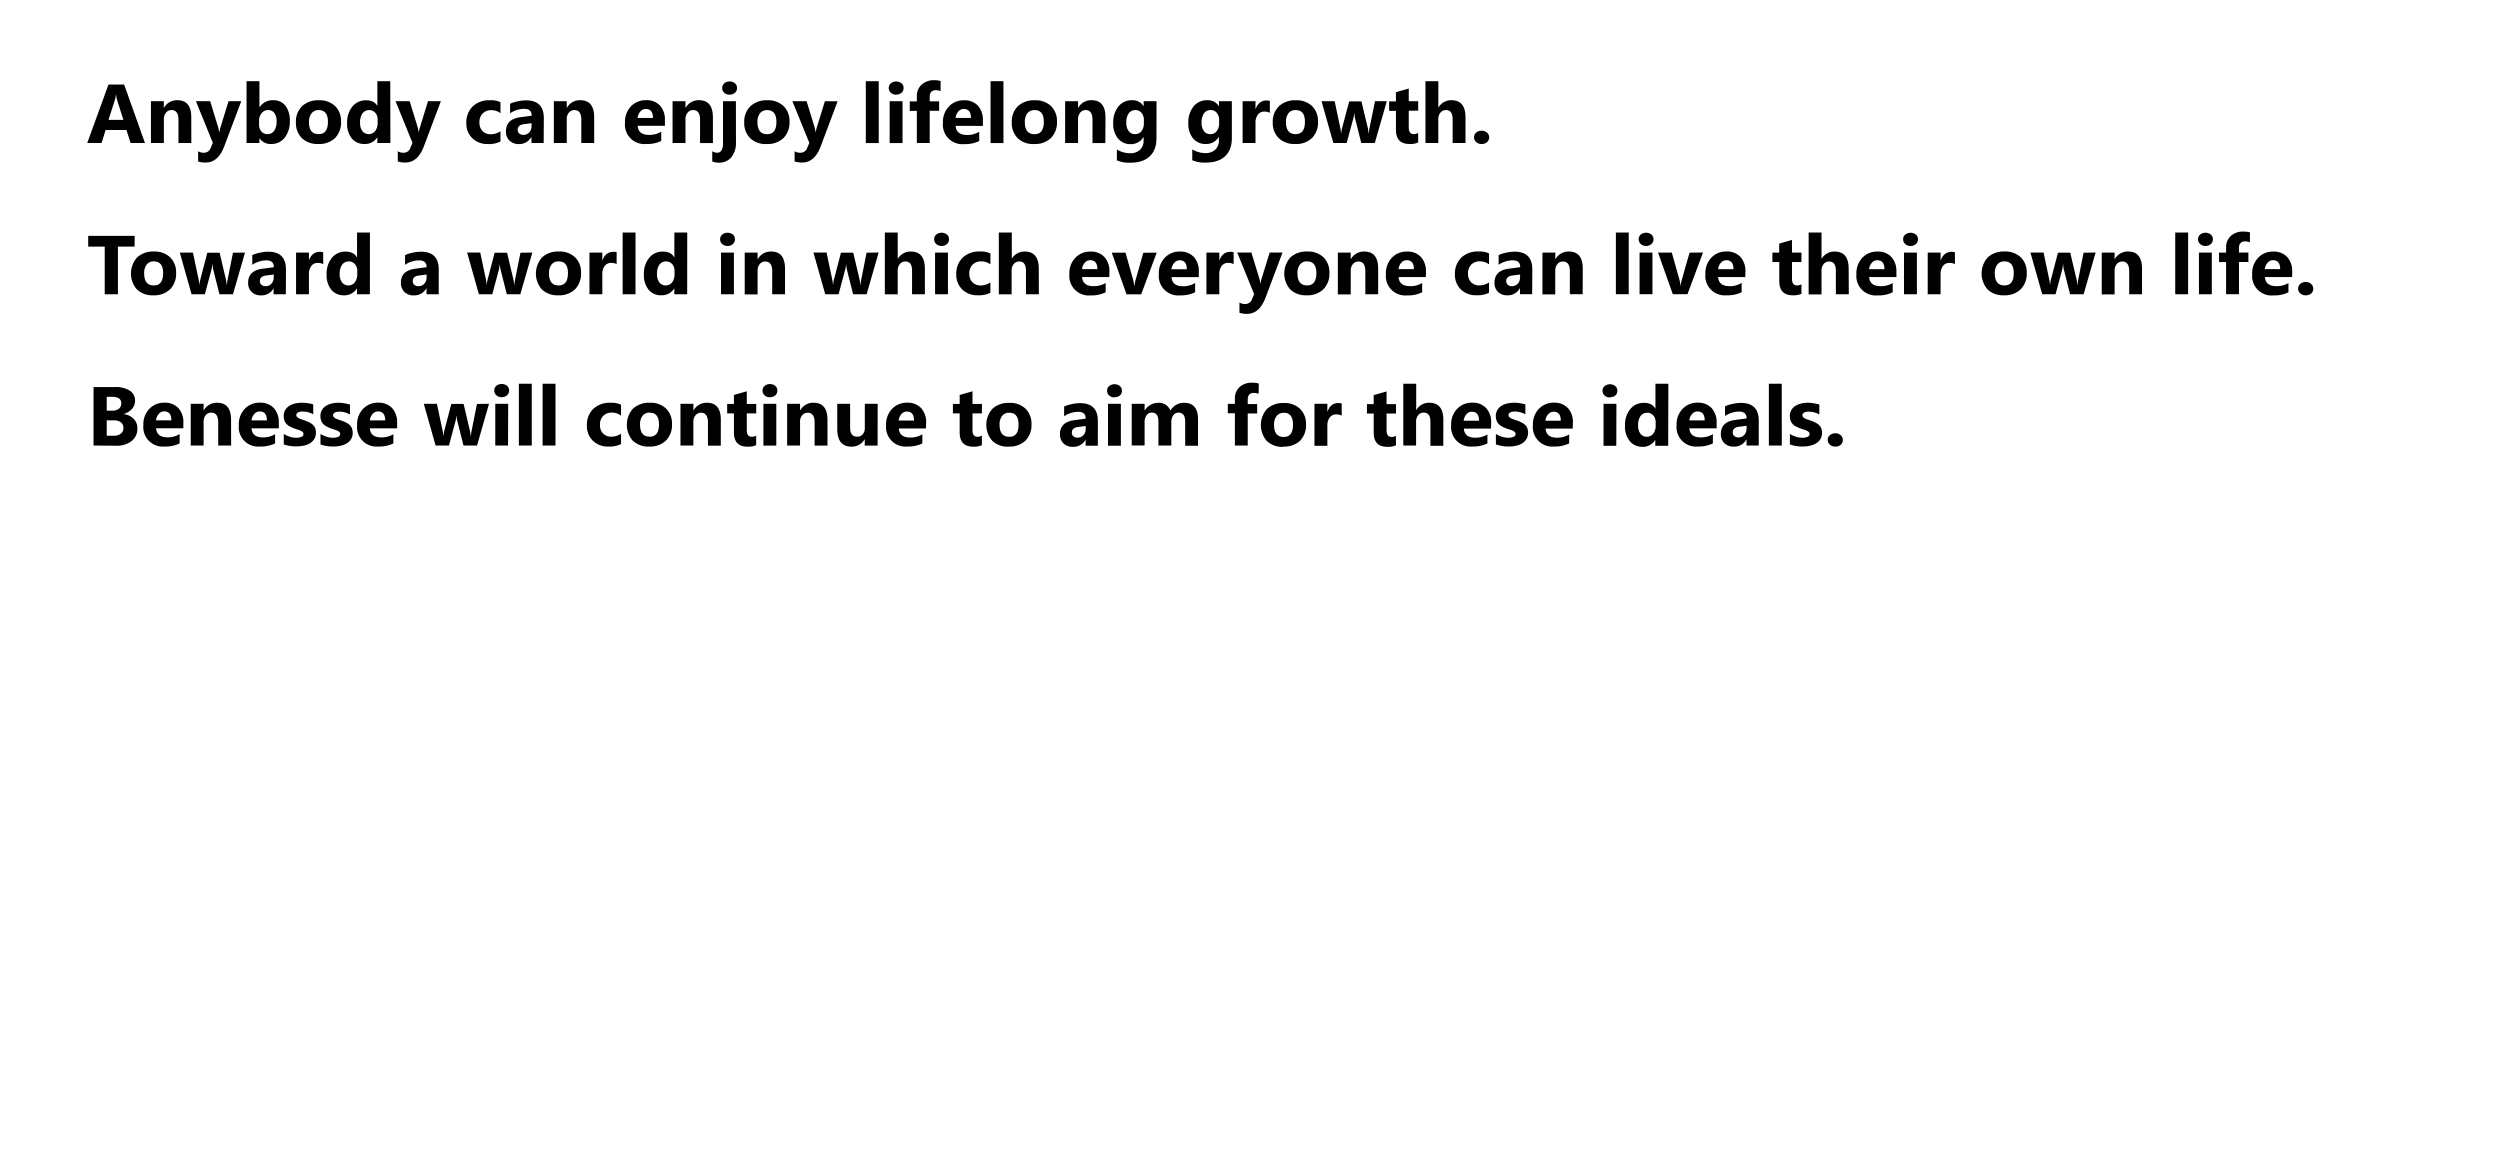 <svg xmlns="http://www.w3.org/2000/svg" width="1060" height="488" viewBox="0 0 1060 488"><defs><style>.a{fill:none;}</style></defs><rect class="a" width="1060" height="488"/><path d="M207.35,171.2l-5.09,17.7h-5.74l-2.61-10.37a9.88,9.88,0,0,1-.3-2.26h-.1a13.22,13.22,0,0,1-.35,2.19l-2.8,10.44h-5.67l-5-17.7h5.56l2.44,11.55a16.42,16.42,0,0,1,.26,2h.1a11,11,0,0,1,.31-2l3-11.48h5.2l2.73,11.55a17.93,17.93,0,0,1,.24,2h.12a19.81,19.81,0,0,1,.28-2l2.3-11.55Zm5.36-2.8a3.17,3.17,0,0,1-2.26-.82,2.64,2.64,0,0,1-.88-2,2.55,2.55,0,0,1,.88-2,3.69,3.69,0,0,1,4.54,0,2.58,2.58,0,0,1,.87,2,2.64,2.64,0,0,1-.87,2A3.25,3.25,0,0,1,212.71,168.4Zm2.7,20.5H210V171.2h5.46Zm10.06,0H220V162.7h5.46Zm10.06,0h-5.46V162.7h5.46Zm27.78-.63a10.83,10.83,0,0,1-5.34,1.07,9,9,0,0,1-6.6-2.48,8.53,8.53,0,0,1-2.53-6.37,9.44,9.44,0,0,1,2.71-7.12,10,10,0,0,1,7.23-2.6,9.3,9.3,0,0,1,4.53.83v4.63a6.23,6.23,0,0,0-3.82-1.28,5,5,0,0,0-3.72,1.38,5.1,5.1,0,0,0-1.38,3.79,5,5,0,0,0,1.32,3.69,4.79,4.79,0,0,0,3.61,1.34,7.14,7.14,0,0,0,4-1.28Zm12,1.07a9.54,9.54,0,0,1-7-2.48,10.28,10.28,0,0,1,.09-13.61,10,10,0,0,1,7.11-2.48,9.4,9.4,0,0,1,6.91,2.48,8.78,8.78,0,0,1,2.51,6.56,9.38,9.38,0,0,1-2.58,7A9.67,9.67,0,0,1,275.33,189.34Zm.14-14.39a3.63,3.63,0,0,0-3,1.34,5.81,5.81,0,0,0-1.07,3.76q0,5.1,4.11,5.1c2.62,0,3.92-1.74,3.92-5.23Q279.42,175,275.47,175Zm30.16,14h-5.44v-9.83c0-2.74-1-4.12-2.94-4.12a2.94,2.94,0,0,0-2.34,1.09,4.16,4.16,0,0,0-.91,2.77V188.9h-5.46V171.2H294V174h.07a6.26,6.26,0,0,1,5.68-3.23q5.88,0,5.88,7.3Zm15-.2a8.12,8.12,0,0,1-3.64.64q-5.77,0-5.78-6v-8.11h-2.87v-4h2.87v-3.82l5.45-1.55v5.37h4v4h-4v7.16q0,2.76,2.19,2.76a3.62,3.62,0,0,0,1.78-.5Zm5.85-20.3a3.2,3.2,0,0,1-2.27-.82,2.67,2.67,0,0,1-.88-2,2.58,2.58,0,0,1,.88-2,3.31,3.31,0,0,1,2.27-.78,3.28,3.28,0,0,1,2.27.78,2.58,2.58,0,0,1,.87,2,2.64,2.64,0,0,1-.87,2A3.24,3.24,0,0,1,326.5,168.4Zm2.69,20.5h-5.46V171.2h5.46Zm21.7,0h-5.45v-9.83c0-2.74-1-4.12-2.93-4.12a2.94,2.94,0,0,0-2.34,1.09,4.16,4.16,0,0,0-.91,2.77V188.9h-5.47V171.2h5.47V174h.06a6.28,6.28,0,0,1,5.69-3.23q5.88,0,5.88,7.3Zm21.25,0h-5.45v-2.69h-.08a6.2,6.2,0,0,1-5.41,3.13q-6.17,0-6.16-7.45V171.2h5.45v10.2q0,3.75,3,3.75a2.93,2.93,0,0,0,2.35-1,4.11,4.11,0,0,0,.88-2.79V171.2h5.45Zm20.5-7.29H381.09q.29,3.85,4.86,3.85a9.47,9.47,0,0,0,5.13-1.38V188a13.4,13.4,0,0,1-6.37,1.32,8.25,8.25,0,0,1-9-9,9.47,9.47,0,0,1,2.56-7,8.52,8.52,0,0,1,6.29-2.58,7.75,7.75,0,0,1,6,2.3,8.85,8.85,0,0,1,2.12,6.24Zm-5.06-3.35q0-3.81-3.08-3.81a2.93,2.93,0,0,0-2.27,1.09,5,5,0,0,0-1.17,2.72Zm28.78,10.44a8.17,8.17,0,0,1-3.65.64q-5.77,0-5.77-6v-8.11h-2.87v-4h2.87v-3.82l5.44-1.55v5.37h4v4h-4v7.16c0,1.84.73,2.76,2.2,2.76a3.65,3.65,0,0,0,1.78-.5Zm11.41.64a9.52,9.52,0,0,1-7-2.48,10.25,10.25,0,0,1,.09-13.61,10,10,0,0,1,7.11-2.48,9.4,9.4,0,0,1,6.91,2.48,8.82,8.82,0,0,1,2.51,6.56,9.35,9.35,0,0,1-2.59,7A9.63,9.63,0,0,1,427.77,189.34ZM427.9,175a3.62,3.62,0,0,0-3,1.34,5.81,5.81,0,0,0-1.08,3.76c0,3.4,1.38,5.1,4.12,5.1s3.92-1.74,3.92-5.23Q431.86,175,427.9,175Zm37.57,14H460.3v-2.54h-.07a5.76,5.76,0,0,1-5.27,3,5.55,5.55,0,0,1-4.06-1.46,5.27,5.27,0,0,1-1.47-3.9q0-5.16,6.1-5.95l4.8-.64c0-1.93-1-2.9-3.14-2.9a10.79,10.79,0,0,0-6,1.88v-4.11a13.61,13.61,0,0,1,3.12-1,16.39,16.39,0,0,1,3.61-.45q7.56,0,7.57,7.55Zm-5.14-7.19v-1.19l-3.21.42c-1.78.23-2.66,1-2.66,2.4a2,2,0,0,0,.64,1.53,2.5,2.5,0,0,0,1.76.59,3.24,3.24,0,0,0,2.51-1.06A3.85,3.85,0,0,0,460.33,181.71Zm12.23-13.31a3.18,3.18,0,0,1-2.27-.82,2.64,2.64,0,0,1-.88-2,2.55,2.55,0,0,1,.88-2,3.69,3.69,0,0,1,4.54,0,2.58,2.58,0,0,1,.87,2,2.64,2.64,0,0,1-.87,2A3.24,3.24,0,0,1,472.56,168.4Zm2.69,20.5h-5.46V171.2h5.46Zm32.71,0h-5.44V178.81q0-3.85-2.84-3.86a2.62,2.62,0,0,0-2.2,1.16,4.8,4.8,0,0,0-.84,2.89v9.9h-5.47V178.71c0-2.51-.92-3.76-2.78-3.76a2.67,2.67,0,0,0-2.24,1.11,4.87,4.87,0,0,0-.84,3v9.83h-5.46V171.2h5.46V174h.07a6.71,6.71,0,0,1,5.72-3.2,5.1,5.1,0,0,1,5.14,3.3,6.55,6.55,0,0,1,5.95-3.3q5.78,0,5.77,7.12Zm25.71-22a5.47,5.47,0,0,0-2-.41c-1.76,0-2.63.95-2.63,2.85v1.88h4v4h-4V188.9h-5.45V175.23h-3v-4h3V169a6.4,6.4,0,0,1,2-4.88,7.54,7.54,0,0,1,5.36-1.85,9.44,9.44,0,0,1,2.77.35Zm10.46,22.46a9.54,9.54,0,0,1-7-2.48,10.28,10.28,0,0,1,.09-13.61,10,10,0,0,1,7.11-2.48,9.4,9.4,0,0,1,6.91,2.48,8.82,8.82,0,0,1,2.51,6.56,9.38,9.38,0,0,1-2.58,7A9.67,9.67,0,0,1,544.13,189.34Zm.14-14.39a3.63,3.63,0,0,0-3,1.34,5.81,5.81,0,0,0-1.07,3.76q0,5.1,4.11,5.1c2.62,0,3.92-1.74,3.92-5.23Q548.22,175,544.27,175Zm24.61,1.18a4.68,4.68,0,0,0-2.3-.54,3.32,3.32,0,0,0-2.78,1.31,5.67,5.67,0,0,0-1,3.55v8.45h-5.47V171.2h5.47v3.29h.07c.86-2.4,2.42-3.6,4.66-3.6a3.47,3.47,0,0,1,1.35.21Zm23,12.57a8.2,8.2,0,0,1-3.65.64q-5.78,0-5.78-6v-8.11h-2.86v-4h2.86v-3.82l5.45-1.55v5.37h4v4h-4v7.16c0,1.84.73,2.76,2.2,2.76a3.68,3.68,0,0,0,1.78-.5Zm20.07.2h-5.45V178.84q0-3.89-2.83-3.89a2.9,2.9,0,0,0-2.35,1.09,4.21,4.21,0,0,0-.9,2.77V188.9H595V162.7h5.47v11.13h.07a6.19,6.19,0,0,1,5.44-3.06q6,0,6,7.26Zm20.22-7.29H620.67q.29,3.85,4.86,3.85a9.53,9.53,0,0,0,5.14-1.38V188a13.47,13.47,0,0,1-6.38,1.32,8.25,8.25,0,0,1-9-9,9.47,9.47,0,0,1,2.56-7,8.53,8.53,0,0,1,6.29-2.58,7.73,7.73,0,0,1,6,2.3,8.81,8.81,0,0,1,2.12,6.24Zm-5.06-3.35q0-3.81-3.08-3.81a3,3,0,0,0-2.27,1.09,5,5,0,0,0-1.17,2.72Zm7.15,10.18V184a11.58,11.58,0,0,0,2.69,1.21,8.79,8.79,0,0,0,2.53.4,5.4,5.4,0,0,0,2.3-.4,1.29,1.29,0,0,0,.83-1.21,1.1,1.1,0,0,0-.38-.86,3.75,3.75,0,0,0-1-.61,10.55,10.55,0,0,0-1.31-.46c-.47-.14-.93-.3-1.36-.47a12.5,12.5,0,0,1-1.86-.86,5.2,5.2,0,0,1-1.35-1.06,4.19,4.19,0,0,1-.83-1.4,5.58,5.58,0,0,1-.29-1.88,4.87,4.87,0,0,1,.65-2.56,5.39,5.39,0,0,1,1.73-1.76,8,8,0,0,1,2.47-1,13.15,13.15,0,0,1,2.9-.32,16.09,16.09,0,0,1,2.38.18,17.56,17.56,0,0,1,2.39.53v4.22a8.31,8.31,0,0,0-2.22-.91,9.49,9.49,0,0,0-2.33-.3,5.5,5.5,0,0,0-1,.09,3.94,3.94,0,0,0-.84.28,1.57,1.57,0,0,0-.57.47,1.1,1.1,0,0,0-.2.64,1.17,1.17,0,0,0,.31.83,2.59,2.59,0,0,0,.81.6,7.26,7.26,0,0,0,1.12.45l1.21.41a14.6,14.6,0,0,1,2,.83,6.39,6.39,0,0,1,1.52,1,4.06,4.06,0,0,1,1,1.42,4.9,4.9,0,0,1,.34,1.93,5.09,5.09,0,0,1-.68,2.69A5.46,5.46,0,0,1,645.4,188a8.47,8.47,0,0,1-2.61,1,14.57,14.57,0,0,1-3.06.32A15.85,15.85,0,0,1,634.31,188.44Zm32.57-6.83H655.33q.28,3.85,4.86,3.85a9.53,9.53,0,0,0,5.14-1.38V188a13.47,13.47,0,0,1-6.38,1.32,8.25,8.25,0,0,1-9-9,9.47,9.47,0,0,1,2.56-7,8.52,8.52,0,0,1,6.29-2.58,7.75,7.75,0,0,1,6,2.3,8.81,8.81,0,0,1,2.12,6.24Zm-5.06-3.35q0-3.81-3.08-3.81a3,3,0,0,0-2.27,1.09,5,5,0,0,0-1.17,2.72Zm20.84-9.86a3.17,3.17,0,0,1-2.26-.82,2.64,2.64,0,0,1-.88-2,2.55,2.55,0,0,1,.88-2,3.69,3.69,0,0,1,4.54,0,2.58,2.58,0,0,1,.87,2,2.64,2.64,0,0,1-.87,2A3.26,3.26,0,0,1,682.66,168.4Zm2.7,20.5H679.9V171.2h5.46Zm22,0h-5.47v-2.43h-.07a6.12,6.12,0,0,1-5.47,2.87A6.7,6.7,0,0,1,691,187a9.68,9.68,0,0,1-2-6.54,10.51,10.51,0,0,1,2.23-7,7.25,7.25,0,0,1,5.84-2.65q3.43,0,4.77,2.46h.07V162.7h5.47ZM702,180.3V179a4.16,4.16,0,0,0-1-2.86,3.53,3.53,0,0,0-5.44.28,6.64,6.64,0,0,0-1,3.92,5.7,5.7,0,0,0,1,3.59,3.49,3.49,0,0,0,5.43-.07A5.51,5.51,0,0,0,702,180.3Zm25.86,1.31H716.27c.19,2.57,1.8,3.85,4.86,3.85a9.47,9.47,0,0,0,5.13-1.38V188a13.41,13.41,0,0,1-6.38,1.32,8.24,8.24,0,0,1-9-9,9.43,9.43,0,0,1,2.56-7,8.5,8.5,0,0,1,6.29-2.58,7.75,7.75,0,0,1,6,2.3,8.85,8.85,0,0,1,2.12,6.24Zm-5.07-3.35q0-3.81-3.07-3.81a3,3,0,0,0-2.28,1.09,4.88,4.88,0,0,0-1.16,2.72Zm22.91,10.64h-5.17v-2.54h-.07a5.77,5.77,0,0,1-5.27,3,5.55,5.55,0,0,1-4.06-1.46,5.28,5.28,0,0,1-1.48-3.9q0-5.16,6.11-5.95l4.8-.64q0-2.89-3.14-2.9a10.79,10.79,0,0,0-6,1.88v-4.11a13.61,13.61,0,0,1,3.12-1,16.37,16.37,0,0,1,3.6-.45q7.57,0,7.58,7.55Zm-5.14-7.19v-1.19l-3.21.42q-2.67.34-2.67,2.4a2,2,0,0,0,.65,1.53,2.5,2.5,0,0,0,1.76.59,3.21,3.21,0,0,0,2.5-1.06A3.82,3.82,0,0,0,740.52,181.71Zm14.92,7.19H750V162.7h5.46Zm3.44-.46V184a11.58,11.58,0,0,0,2.69,1.21,8.74,8.74,0,0,0,2.53.4,5.35,5.35,0,0,0,2.29-.4,1.28,1.28,0,0,0,.84-1.21,1.13,1.13,0,0,0-.38-.86,3.66,3.66,0,0,0-1-.61,9.84,9.84,0,0,0-1.3-.46c-.47-.14-.93-.3-1.37-.47a13.52,13.52,0,0,1-1.86-.86,5.32,5.32,0,0,1-1.34-1.06,4,4,0,0,1-.83-1.4,5.58,5.58,0,0,1-.29-1.88,4.87,4.87,0,0,1,.65-2.56,5.29,5.29,0,0,1,1.73-1.76,7.91,7.91,0,0,1,2.47-1,13.08,13.08,0,0,1,2.9-.32A16.2,16.2,0,0,1,769,171a17.9,17.9,0,0,1,2.39.53v4.22a8.58,8.58,0,0,0-2.22-.91,9.49,9.49,0,0,0-2.33-.3,5.42,5.42,0,0,0-1,.09,3.6,3.6,0,0,0-.84.28,1.57,1.57,0,0,0-.57.47,1,1,0,0,0-.21.64,1.22,1.22,0,0,0,.31.83,2.77,2.77,0,0,0,.82.6,7.13,7.13,0,0,0,1.11.45l1.22.41a15.16,15.16,0,0,1,2,.83,6.32,6.32,0,0,1,1.51,1,4.08,4.08,0,0,1,1,1.42,4.9,4.9,0,0,1,.34,1.93,5.09,5.09,0,0,1-.68,2.69A5.46,5.46,0,0,1,770,188a8.47,8.47,0,0,1-2.61,1,14.73,14.73,0,0,1-3.07.32A15.79,15.79,0,0,1,758.88,188.44Zm19.17.9a3.17,3.17,0,0,1-2.24-.83,2.69,2.69,0,0,1-.9-2,2.55,2.55,0,0,1,.92-2,3.43,3.43,0,0,1,2.31-.8,3.27,3.27,0,0,1,2.29.81,2.77,2.77,0,0,1,0,4.09A3.4,3.4,0,0,1,778.05,189.34ZM39.66,188.9V164.11h9a11.18,11.18,0,0,1,6.37,1.53,4.87,4.87,0,0,1,2.23,4.28,5.08,5.08,0,0,1-1.35,3.51,7.08,7.08,0,0,1-3.47,2.09v.07a6.85,6.85,0,0,1,4.23,2,5.47,5.47,0,0,1,1.58,4,6.6,6.6,0,0,1-2.44,5.4,10.18,10.18,0,0,1-6.65,2Zm5.59-20.67v5.88H47.7a4.08,4.08,0,0,0,2.72-.84,2.85,2.85,0,0,0,1-2.31q0-2.73-4.08-2.73Zm0,10v6.53h3a4.69,4.69,0,0,0,3-.9,3,3,0,0,0,1.09-2.45,2.82,2.82,0,0,0-1.08-2.34,4.79,4.79,0,0,0-3-.84Zm32.48,3.35H66.18q.27,3.85,4.86,3.85a9.47,9.47,0,0,0,5.13-1.38V188a13.41,13.41,0,0,1-6.38,1.32,8.24,8.24,0,0,1-9-9,9.43,9.43,0,0,1,2.56-7,8.5,8.5,0,0,1,6.29-2.58,7.75,7.75,0,0,1,6,2.3,8.85,8.85,0,0,1,2.12,6.24Zm-5.07-3.35q0-3.81-3.07-3.81a3,3,0,0,0-2.28,1.09,4.88,4.88,0,0,0-1.16,2.72ZM98,188.9H92.52v-9.83c0-2.74-1-4.12-2.94-4.12A2.93,2.93,0,0,0,87.25,176a4.17,4.17,0,0,0-.92,2.77V188.9H80.87V171.2h5.46V174h.07a6.28,6.28,0,0,1,5.69-3.23q5.88,0,5.88,7.3Zm20.22-7.29H106.65q.27,3.85,4.85,3.85a9.53,9.53,0,0,0,5.14-1.38V188a13.44,13.44,0,0,1-6.38,1.32,8.23,8.23,0,0,1-9-9,9.47,9.47,0,0,1,2.55-7,8.54,8.54,0,0,1,6.3-2.58,7.75,7.75,0,0,1,6,2.3,8.85,8.85,0,0,1,2.11,6.24Zm-5.06-3.35q0-3.81-3.08-3.81a3,3,0,0,0-2.27,1.09,5,5,0,0,0-1.17,2.72Zm7.16,10.18V184a11.4,11.4,0,0,0,2.69,1.21,8.69,8.69,0,0,0,2.53.4,5.35,5.35,0,0,0,2.29-.4,1.28,1.28,0,0,0,.84-1.21,1.13,1.13,0,0,0-.38-.86,3.82,3.82,0,0,0-1-.61,10,10,0,0,0-1.31-.46c-.47-.14-.92-.3-1.36-.47a13.52,13.52,0,0,1-1.86-.86,5.38,5.38,0,0,1-1.35-1.06,4.19,4.19,0,0,1-.83-1.4,5.6,5.6,0,0,1-.28-1.88,4.78,4.78,0,0,1,.65-2.56,5.26,5.26,0,0,1,1.72-1.76,8,8,0,0,1,2.48-1,13,13,0,0,1,2.89-.32,16.33,16.33,0,0,1,2.39.18,17.76,17.76,0,0,1,2.38.53v4.22a8.31,8.31,0,0,0-2.22-.91,9.41,9.41,0,0,0-2.32-.3,5.34,5.34,0,0,0-1,.09,3.6,3.6,0,0,0-.84.28,1.42,1.42,0,0,0-.57.47,1,1,0,0,0-.21.64,1.17,1.17,0,0,0,.31.83,2.85,2.85,0,0,0,.81.6,7.69,7.69,0,0,0,1.12.45l1.22.41a15.78,15.78,0,0,1,2,.83,6.53,6.53,0,0,1,1.51,1,4.22,4.22,0,0,1,1,1.42,5.09,5.09,0,0,1,.33,1.93,5,5,0,0,1-.68,2.69,5.43,5.43,0,0,1-1.81,1.82,8.67,8.67,0,0,1-2.61,1,14.73,14.73,0,0,1-3.07.32A15.79,15.79,0,0,1,120.29,188.44Zm15.57,0V184a11.58,11.58,0,0,0,2.69,1.21,8.74,8.74,0,0,0,2.53.4,5.35,5.35,0,0,0,2.29-.4,1.28,1.28,0,0,0,.84-1.21,1.1,1.1,0,0,0-.38-.86,3.75,3.75,0,0,0-1-.61,10.55,10.55,0,0,0-1.31-.46c-.47-.14-.93-.3-1.37-.47a12.84,12.84,0,0,1-1.85-.86,5.2,5.2,0,0,1-1.35-1.06,4,4,0,0,1-.83-1.4,5.58,5.58,0,0,1-.29-1.88,4.87,4.87,0,0,1,.65-2.56,5.29,5.29,0,0,1,1.73-1.76,7.91,7.91,0,0,1,2.47-1,13.08,13.08,0,0,1,2.9-.32A16.09,16.09,0,0,1,146,171a17.9,17.9,0,0,1,2.39.53v4.22a8.31,8.31,0,0,0-2.22-.91,9.49,9.49,0,0,0-2.33-.3,5.42,5.42,0,0,0-1,.09,3.6,3.6,0,0,0-.84.28,1.57,1.57,0,0,0-.57.47,1,1,0,0,0-.21.64,1.18,1.18,0,0,0,.32.83,2.59,2.59,0,0,0,.81.6,7.13,7.13,0,0,0,1.11.45l1.22.41a15.16,15.16,0,0,1,2,.83,6.59,6.59,0,0,1,1.52,1,4.06,4.06,0,0,1,1,1.42,4.9,4.9,0,0,1,.34,1.93,5.09,5.09,0,0,1-.68,2.69A5.46,5.46,0,0,1,147,188a8.47,8.47,0,0,1-2.61,1,14.66,14.66,0,0,1-3.07.32A15.83,15.83,0,0,1,135.86,188.44Zm32.5-6.83H156.81c.19,2.57,1.8,3.85,4.86,3.85a9.47,9.47,0,0,0,5.13-1.38V188a13.41,13.41,0,0,1-6.38,1.32,8.24,8.24,0,0,1-9-9,9.43,9.43,0,0,1,2.56-7,8.5,8.5,0,0,1,6.29-2.58,7.75,7.75,0,0,1,6,2.3,8.85,8.85,0,0,1,2.12,6.24Zm-5.07-3.35q0-3.81-3.07-3.81a3,3,0,0,0-2.28,1.09,5,5,0,0,0-1.16,2.72ZM57.06,104.55H50v20.22h-5.6V104.55h-7V100h19.7Zm8,20.66a9.53,9.53,0,0,1-7-2.48,10.25,10.25,0,0,1,.1-13.6,9.92,9.92,0,0,1,7.1-2.48,9.42,9.42,0,0,1,6.91,2.48,8.83,8.83,0,0,1,2.5,6.56,9.36,9.36,0,0,1-2.58,7A9.64,9.64,0,0,1,65.06,125.21Zm.14-14.38a3.64,3.64,0,0,0-3,1.33,5.86,5.86,0,0,0-1.07,3.77q0,5.1,4.11,5.1,3.92,0,3.92-5.24C69.16,112.49,67.84,110.83,65.2,110.83Zm38.68-3.74-5.1,17.68H93.05l-2.61-10.36a10.57,10.57,0,0,1-.29-2.26H90a13.35,13.35,0,0,1-.34,2.19l-2.8,10.43H81.23l-5-17.68H81.8l2.44,11.53a16.71,16.71,0,0,1,.26,2h.1a11,11,0,0,1,.31-2l3-11.47h5.2l2.73,11.53a17.93,17.93,0,0,1,.24,2h.12a19.81,19.81,0,0,1,.28-2l2.3-11.53Zm17.31,17.68H116v-2.53H116a5.75,5.75,0,0,1-5.26,3,5.55,5.55,0,0,1-4.06-1.46,5.26,5.26,0,0,1-1.47-3.9q0-5.14,6.1-5.94l4.8-.64c0-1.94-1-2.9-3.15-2.9a10.78,10.78,0,0,0-6,1.88v-4.11a13.61,13.61,0,0,1,3.12-1,16.37,16.37,0,0,1,3.6-.45q7.57,0,7.57,7.55Zm-5.13-7.18V116.4l-3.22.41c-1.77.23-2.66,1-2.66,2.4a2,2,0,0,0,.65,1.53,2.49,2.49,0,0,0,1.76.6,3.24,3.24,0,0,0,2.5-1.07A3.84,3.84,0,0,0,116.06,117.59Zm21-5.58a4.74,4.74,0,0,0-2.3-.54,3.3,3.3,0,0,0-2.78,1.31,5.67,5.67,0,0,0-1,3.55v8.44h-5.45V107.09H131v3.28H131c.87-2.4,2.42-3.6,4.67-3.6a3.53,3.53,0,0,1,1.35.21Zm19.77,12.76h-5.46v-2.43h-.06a6.14,6.14,0,0,1-5.48,2.87,6.72,6.72,0,0,1-5.34-2.34,9.68,9.68,0,0,1-2-6.54,10.51,10.51,0,0,1,2.23-7,7.24,7.24,0,0,1,5.84-2.65q3.42,0,4.77,2.46h.06V98.59h5.46Zm-5.35-8.6v-1.33a4.23,4.23,0,0,0-1-2.87,3.55,3.55,0,0,0-5.45.29,6.68,6.68,0,0,0-1,3.91,5.73,5.73,0,0,0,1,3.6,3.49,3.49,0,0,0,5.43-.07A5.56,5.56,0,0,0,151.47,116.17Zm34.53,8.6h-5.16v-2.53h-.07a5.78,5.78,0,0,1-5.27,3,5.51,5.51,0,0,1-4.05-1.46,5.22,5.22,0,0,1-1.48-3.9q0-5.14,6.1-5.94l4.8-.64c0-1.94-1.05-2.9-3.14-2.9a10.76,10.76,0,0,0-6,1.88v-4.11a13.5,13.5,0,0,1,3.11-1,16.39,16.39,0,0,1,3.61-.45q7.56,0,7.56,7.55Zm-5.13-7.18V116.4l-3.21.41c-1.78.23-2.66,1-2.66,2.4a2,2,0,0,0,.65,1.53,2.46,2.46,0,0,0,1.75.6,3.22,3.22,0,0,0,2.5-1.07A3.79,3.79,0,0,0,180.87,117.59Zm44.83-10.5-5.1,17.68h-5.73l-2.61-10.36a11.23,11.23,0,0,1-.3-2.26h-.1a14.53,14.53,0,0,1-.34,2.19l-2.8,10.43h-5.67l-5-17.68h5.56l2.44,11.53a16.71,16.71,0,0,1,.26,2h.1a11,11,0,0,1,.31-2l3-11.47H215l2.73,11.53a17.93,17.93,0,0,1,.24,2h.12a19.81,19.81,0,0,1,.28-2l2.3-11.53Zm11,18.12a9.5,9.5,0,0,1-6.95-2.48,10.24,10.24,0,0,1,.09-13.6,9.94,9.94,0,0,1,7.1-2.48,9.4,9.4,0,0,1,6.91,2.48,8.83,8.83,0,0,1,2.5,6.56,9.36,9.36,0,0,1-2.58,7A9.63,9.63,0,0,1,236.72,125.21Zm.14-14.38a3.66,3.66,0,0,0-3,1.33,5.92,5.92,0,0,0-1.07,3.77q0,5.1,4.11,5.1c2.62,0,3.92-1.75,3.92-5.24C240.81,112.49,239.49,110.83,236.86,110.83ZM261.45,112a4.67,4.67,0,0,0-2.29-.54,3.3,3.3,0,0,0-2.78,1.31,5.67,5.67,0,0,0-1,3.55v8.44h-5.45V107.09h5.45v3.28h.07c.87-2.4,2.42-3.6,4.67-3.6a3.44,3.44,0,0,1,1.34.21Zm8,12.76H264V98.59h5.46Zm21.91,0H285.9v-2.43h-.07a6.14,6.14,0,0,1-5.48,2.87,6.68,6.68,0,0,1-5.33-2.34,9.68,9.68,0,0,1-2-6.54,10.56,10.56,0,0,1,2.23-7,7.25,7.25,0,0,1,5.84-2.65q3.42,0,4.77,2.46h.07V98.59h5.46Zm-5.36-8.6v-1.33a4.18,4.18,0,0,0-1-2.87,3.54,3.54,0,0,0-5.44.29,6.6,6.6,0,0,0-1,3.91,5.8,5.8,0,0,0,1,3.6,3.5,3.5,0,0,0,5.44-.07A5.61,5.61,0,0,0,286,116.17Zm22.48-11.88a3.23,3.23,0,0,1-2.27-.82,2.65,2.65,0,0,1-.88-2,2.55,2.55,0,0,1,.88-2,3.69,3.69,0,0,1,4.54,0,2.57,2.57,0,0,1,.87,2,2.64,2.64,0,0,1-.87,2A3.24,3.24,0,0,1,308.48,104.29Zm2.69,20.48h-5.46V107.09h5.46Zm21.68,0h-5.44V115q0-4.12-2.94-4.12a2.93,2.93,0,0,0-2.33,1.09,4.17,4.17,0,0,0-.92,2.77v10.08h-5.46V107.09h5.46v2.79h.07a6.27,6.27,0,0,1,5.69-3.23q5.86,0,5.87,7.29Zm39.69-17.68-5.09,17.68h-5.74l-2.6-10.36a10,10,0,0,1-.3-2.26h-.1a13.22,13.22,0,0,1-.35,2.19l-2.8,10.43H349.9l-5-17.68h5.56l2.43,11.53a13.34,13.34,0,0,1,.26,2h.11a10.24,10.24,0,0,1,.31-2l3-11.47h5.2l2.73,11.53a17.93,17.93,0,0,1,.24,2h.12a19.81,19.81,0,0,1,.28-2l2.29-11.53Zm19.61,17.68h-5.44v-10q0-3.89-2.83-3.89a2.92,2.92,0,0,0-2.35,1.09,4.21,4.21,0,0,0-.9,2.77v10.08h-5.46V98.59h5.46v11.12h.07a6.21,6.21,0,0,1,5.44-3.06q6,0,6,7.26Zm7.08-20.48a3.22,3.22,0,0,1-2.26-.82,2.65,2.65,0,0,1-.88-2,2.55,2.55,0,0,1,.88-2,3.69,3.69,0,0,1,4.54,0,2.57,2.57,0,0,1,.87,2,2.64,2.64,0,0,1-.87,2A3.27,3.27,0,0,1,399.23,104.29Zm2.7,20.48h-5.46V107.09h5.46Zm18-.63a10.83,10.83,0,0,1-5.34,1.07,9.05,9.05,0,0,1-6.6-2.47,8.56,8.56,0,0,1-2.52-6.38,9.43,9.43,0,0,1,2.7-7.11,10,10,0,0,1,7.23-2.6,9.3,9.3,0,0,1,4.53.83v4.63a6.23,6.23,0,0,0-3.82-1.28,5,5,0,0,0-3.72,1.38A5.1,5.1,0,0,0,411,116a5,5,0,0,0,1.31,3.69,4.83,4.83,0,0,0,3.61,1.34,7.22,7.22,0,0,0,4-1.28Zm20.55.63H435v-10q0-3.89-2.83-3.89a2.92,2.92,0,0,0-2.35,1.09,4.21,4.21,0,0,0-.9,2.77v10.08H423.5V98.59H429v11.12H429a6.21,6.21,0,0,1,5.44-3.06q6,0,6,7.26Zm29.87-7.29H458.81q.27,3.85,4.85,3.86A9.53,9.53,0,0,0,468.8,120v3.93a13.44,13.44,0,0,1-6.38,1.32,8.24,8.24,0,0,1-9-9,9.47,9.47,0,0,1,2.56-7,8.5,8.5,0,0,1,6.29-2.58,7.72,7.72,0,0,1,6,2.3,8.85,8.85,0,0,1,2.12,6.24Zm-5.06-3.35q0-3.8-3.08-3.8a3,3,0,0,0-2.27,1.09,4.88,4.88,0,0,0-1.16,2.71Zm25.15-7-6.58,17.68h-6.22l-6.27-17.68h5.84l3.07,10.9a15.82,15.82,0,0,1,.61,3.14H481a17.34,17.34,0,0,1,.64-3l3.14-11Zm17.83,10.39H496.73q.28,3.85,4.86,3.86a9.49,9.49,0,0,0,5.13-1.38v3.93a13.42,13.42,0,0,1-6.37,1.32,8.23,8.23,0,0,1-9-9,9.43,9.43,0,0,1,2.56-7,8.49,8.49,0,0,1,6.28-2.58,7.75,7.75,0,0,1,6,2.3,8.85,8.85,0,0,1,2.11,6.24Zm-5.06-3.35q0-3.8-3.07-3.8a3,3,0,0,0-2.27,1.09,5,5,0,0,0-1.17,2.71ZM523.06,112a4.68,4.68,0,0,0-2.3-.54,3.32,3.32,0,0,0-2.78,1.31,5.67,5.67,0,0,0-1,3.55v8.44h-5.46V107.09H517v3.28h.07c.86-2.4,2.42-3.6,4.66-3.6a3.47,3.47,0,0,1,1.35.21Zm20.73-4.92-7.19,19.1q-2.6,6.9-7.81,6.89a10,10,0,0,1-3.26-.45v-4.35a4.52,4.52,0,0,0,2.36.64,3,3,0,0,0,2.94-2l.93-2.19-7.18-17.65h6l3.3,10.76a14.11,14.11,0,0,1,.49,2.36h.07a15.87,15.87,0,0,1,.57-2.33l3.33-10.79Zm10.27,18.12a9.54,9.54,0,0,1-7-2.48,10.25,10.25,0,0,1,.1-13.6,9.94,9.94,0,0,1,7.1-2.48,9.42,9.42,0,0,1,6.91,2.48,8.83,8.83,0,0,1,2.5,6.56,9.36,9.36,0,0,1-2.58,7A9.63,9.63,0,0,1,554.06,125.21Zm.13-14.38a3.64,3.64,0,0,0-3,1.33,5.92,5.92,0,0,0-1.07,3.77q0,5.1,4.11,5.1,3.91,0,3.92-5.24C558.15,112.49,556.83,110.83,554.19,110.83Zm30.15,13.94H578.9V115q0-4.12-2.94-4.12a2.93,2.93,0,0,0-2.33,1.09,4.17,4.17,0,0,0-.92,2.77v10.08h-5.46V107.09h5.46v2.79h.07a6.27,6.27,0,0,1,5.69-3.23q5.87,0,5.87,7.29Zm20.21-7.29H593q.27,3.85,4.85,3.86A9.47,9.47,0,0,0,603,120v3.93a13.4,13.4,0,0,1-6.37,1.32,8.24,8.24,0,0,1-9-9,9.47,9.47,0,0,1,2.56-7,8.5,8.5,0,0,1,6.29-2.58,7.72,7.72,0,0,1,6,2.3,8.85,8.85,0,0,1,2.12,6.24Zm-5.06-3.35q0-3.8-3.08-3.8a3,3,0,0,0-2.27,1.09,4.88,4.88,0,0,0-1.16,2.71Zm31.86,10a10.83,10.83,0,0,1-5.34,1.07,9.08,9.08,0,0,1-6.6-2.47,8.56,8.56,0,0,1-2.52-6.38,9.4,9.4,0,0,1,2.71-7.11,10,10,0,0,1,7.23-2.6,9.29,9.29,0,0,1,4.52.83v4.63a6.23,6.23,0,0,0-3.82-1.28,5,5,0,0,0-3.72,1.38,5.14,5.14,0,0,0-1.37,3.79,5.07,5.07,0,0,0,1.31,3.69,4.84,4.84,0,0,0,3.61,1.34,7.22,7.22,0,0,0,4-1.28Zm18.29.63h-5.16v-2.53h-.07a5.77,5.77,0,0,1-5.27,3,5.54,5.54,0,0,1-4-1.46,5.26,5.26,0,0,1-1.48-3.9q0-5.14,6.1-5.94l4.8-.64c0-1.94-1-2.9-3.14-2.9a10.76,10.76,0,0,0-6,1.88v-4.11a13.61,13.61,0,0,1,3.12-1,16.37,16.37,0,0,1,3.6-.45q7.56,0,7.56,7.55Zm-5.13-7.18V116.4l-3.21.41c-1.77.23-2.66,1-2.66,2.4a2,2,0,0,0,.65,1.53,2.48,2.48,0,0,0,1.75.6,3.24,3.24,0,0,0,2.51-1.07A3.83,3.83,0,0,0,644.51,117.59Zm26.54,7.18h-5.44V115q0-4.12-2.94-4.12a2.93,2.93,0,0,0-2.33,1.09,4.17,4.17,0,0,0-.92,2.77v10.08H654V107.09h5.46v2.79h.07a6.26,6.26,0,0,1,5.68-3.23q5.88,0,5.88,7.29Zm19.53,0h-5.45V98.59h5.45Zm7.36-20.48a3.22,3.22,0,0,1-2.26-.82,2.65,2.65,0,0,1-.88-2,2.55,2.55,0,0,1,.88-2,3.68,3.68,0,0,1,4.53,0,2.55,2.55,0,0,1,.88,2,2.61,2.61,0,0,1-.88,2A3.23,3.23,0,0,1,697.94,104.29Zm2.7,20.48h-5.46V107.09h5.46Zm21.43-17.68-6.58,17.68h-6.22L703,107.09h5.84l3.08,10.9a16.45,16.45,0,0,1,.6,3.14h.07a18.31,18.31,0,0,1,.64-3l3.14-11ZM740,117.48H728.48q.27,3.85,4.85,3.86a9.47,9.47,0,0,0,5.13-1.38v3.93a13.4,13.4,0,0,1-6.37,1.32,8.24,8.24,0,0,1-9-9,9.43,9.43,0,0,1,2.56-7,8.49,8.49,0,0,1,6.28-2.58,7.75,7.75,0,0,1,6,2.3,8.85,8.85,0,0,1,2.12,6.24ZM735,114.13q0-3.8-3.07-3.8a3,3,0,0,0-2.27,1.09,5,5,0,0,0-1.17,2.71Zm28.84,10.44a8.17,8.17,0,0,1-3.65.64c-3.84,0-5.77-2-5.77-6v-8.1H751.5v-4h2.87v-3.82l5.44-1.56v5.38h4v4h-4v7.15c0,1.84.73,2.77,2.2,2.77a3.67,3.67,0,0,0,1.78-.51Zm20.05.2H778.4v-10q0-3.89-2.83-3.89a2.92,2.92,0,0,0-2.35,1.09,4.21,4.21,0,0,0-.9,2.77v10.08h-5.46V98.59h5.46v11.12h.07a6.21,6.21,0,0,1,5.44-3.06q6,0,6,7.26Zm20.21-7.29H792.51q.29,3.85,4.86,3.86A9.51,9.51,0,0,0,802.5,120v3.93a13.44,13.44,0,0,1-6.38,1.32,8.23,8.23,0,0,1-9-9,9.47,9.47,0,0,1,2.55-7,8.52,8.52,0,0,1,6.29-2.58,7.75,7.75,0,0,1,6,2.3,8.85,8.85,0,0,1,2.11,6.24ZM799,114.13q0-3.8-3.07-3.8a2.93,2.93,0,0,0-2.27,1.09,5,5,0,0,0-1.17,2.71Zm11.07-9.84a3.22,3.22,0,0,1-2.26-.82,2.65,2.65,0,0,1-.88-2,2.55,2.55,0,0,1,.88-2,3.69,3.69,0,0,1,4.54,0,2.57,2.57,0,0,1,.87,2,2.64,2.64,0,0,1-.87,2A3.27,3.27,0,0,1,810.06,104.29Zm2.7,20.48H807.3V107.09h5.46ZM828.89,112a4.67,4.67,0,0,0-2.29-.54,3.33,3.33,0,0,0-2.79,1.31,5.74,5.74,0,0,0-1,3.55v8.44h-5.46V107.09h5.46v3.28h.07q1.29-3.6,4.67-3.6a3.44,3.44,0,0,1,1.34.21Zm20.84,13.2a9.5,9.5,0,0,1-7-2.48,10.27,10.27,0,0,1,.09-13.6,9.94,9.94,0,0,1,7.1-2.48,9.4,9.4,0,0,1,6.91,2.48,8.83,8.83,0,0,1,2.51,6.56,9.36,9.36,0,0,1-2.59,7A9.63,9.63,0,0,1,849.73,125.21Zm.14-14.38a3.66,3.66,0,0,0-3,1.33,5.92,5.92,0,0,0-1.07,3.77q0,5.1,4.11,5.1c2.62,0,3.92-1.75,3.92-5.24C853.82,112.49,852.5,110.83,849.87,110.83Zm38.67-3.74-5.09,17.68h-5.74l-2.61-10.36a10.57,10.57,0,0,1-.29-2.26h-.1a13.22,13.22,0,0,1-.35,2.19l-2.8,10.43H865.9l-5-17.68h5.57l2.43,11.53a14.83,14.83,0,0,1,.26,2h.11a10.24,10.24,0,0,1,.31-2l3-11.47h5.2l2.73,11.53q.09.43.24,2h.12a19.81,19.81,0,0,1,.28-2l2.29-11.53Zm19.68,17.68h-5.44V115q0-4.12-2.94-4.12a2.93,2.93,0,0,0-2.33,1.09,4.17,4.17,0,0,0-.92,2.77v10.08h-5.45V107.09h5.45v2.79h.07a6.27,6.27,0,0,1,5.69-3.23q5.86,0,5.87,7.29Zm19.54,0H922.3V98.59h5.46Zm7.35-20.48a3.22,3.22,0,0,1-2.26-.82,2.65,2.65,0,0,1-.88-2,2.55,2.55,0,0,1,.88-2,3.69,3.69,0,0,1,4.54,0,2.57,2.57,0,0,1,.87,2,2.64,2.64,0,0,1-.87,2A3.27,3.27,0,0,1,935.11,104.29Zm2.7,20.48h-5.46V107.09h5.46Zm16.13-22a5.42,5.42,0,0,0-2-.42c-1.75,0-2.62,1-2.62,2.85v1.89h4v4h-4v13.66h-5.45V111.11h-3v-4h3v-2.2a6.38,6.38,0,0,1,2-4.87,7.54,7.54,0,0,1,5.36-1.85,9.32,9.32,0,0,1,2.76.35Zm17.92,14.71H960.32q.27,3.85,4.85,3.86A9.47,9.47,0,0,0,970.3,120v3.93a13.4,13.4,0,0,1-6.37,1.32,8.24,8.24,0,0,1-9-9,9.43,9.43,0,0,1,2.56-7,8.49,8.49,0,0,1,6.28-2.58,7.75,7.75,0,0,1,6,2.3,8.85,8.85,0,0,1,2.12,6.24Zm-5.07-3.35q0-3.8-3.07-3.8a3,3,0,0,0-2.27,1.09,5,5,0,0,0-1.17,2.71Zm10.75,11.08a3.21,3.21,0,0,1-2.25-.83,2.7,2.7,0,0,1-.89-2,2.55,2.55,0,0,1,.92-2,3.43,3.43,0,0,1,2.31-.79,3.28,3.28,0,0,1,2.29.8,2.77,2.77,0,0,1,0,4.09A3.42,3.42,0,0,1,977.54,125.21ZM61.46,60.62H55.38l-1.77-5.51H44.8l-1.75,5.51H37l9-24.79h6.63Zm-9.13-9.8-2.66-8.33a11.28,11.28,0,0,1-.41-2.23h-.14a9.73,9.73,0,0,1-.43,2.16L46,50.82Zm28.79,9.8H75.67V50.79q0-4.12-2.94-4.12a2.9,2.9,0,0,0-2.33,1.09,4.17,4.17,0,0,0-.92,2.77V60.62H64V42.92h5.46v2.8h.07a6.27,6.27,0,0,1,5.69-3.23q5.88,0,5.88,7.29Zm21.17-17.7L95.1,62q-2.59,6.9-7.81,6.9A10,10,0,0,1,84,68.49V64.13a4.58,4.58,0,0,0,2.37.64,3,3,0,0,0,2.94-2l.93-2.19L83.07,42.92h6.05l3.3,10.77a14.24,14.24,0,0,1,.49,2.37H93a15.67,15.67,0,0,1,.57-2.34l3.33-10.8ZM110,58.56H110v2.06h-5.46V34.42H110V45.58H110a6.49,6.49,0,0,1,5.76-3.09,6.3,6.3,0,0,1,5.27,2.35,10.16,10.16,0,0,1,1.85,6.43,11,11,0,0,1-2.16,7.1A7,7,0,0,1,115,61.05,5.59,5.59,0,0,1,110,58.56Zm-.15-7.46v1.81a4.14,4.14,0,0,0,1,2.84,3.2,3.2,0,0,0,2.52,1.12,3.36,3.36,0,0,0,2.9-1.44,7,7,0,0,0,1-4.09,5.59,5.59,0,0,0-.94-3.43,3.18,3.18,0,0,0-2.69-1.24A3.46,3.46,0,0,0,111,47.9,4.66,4.66,0,0,0,109.87,51.1ZM135,61.05a9.5,9.5,0,0,1-7-2.48,9,9,0,0,1-2.53-6.73A9,9,0,0,1,128.09,45a9.89,9.89,0,0,1,7.1-2.48A9.38,9.38,0,0,1,142.11,45a8.81,8.81,0,0,1,2.5,6.56,9.38,9.38,0,0,1-2.58,7A9.63,9.63,0,0,1,135,61.05Zm.14-14.38a3.68,3.68,0,0,0-3,1.33A5.92,5.92,0,0,0,131,51.77q0,5.1,4.11,5.1,3.93,0,3.93-5.24C139.05,48.33,137.73,46.67,135.09,46.67Zm30.39,13.95H160V58.18H160a6.12,6.12,0,0,1-5.48,2.87,6.69,6.69,0,0,1-5.34-2.34,9.68,9.68,0,0,1-2-6.54,10.61,10.61,0,0,1,2.23-7,7.3,7.3,0,0,1,5.85-2.64q3.42,0,4.77,2.45H160V34.42h5.46ZM160.12,52V50.68a4.18,4.18,0,0,0-1-2.87,3.55,3.55,0,0,0-5.45.29,6.6,6.6,0,0,0-1,3.91,5.71,5.71,0,0,0,1,3.6,3.49,3.49,0,0,0,5.43-.07A5.54,5.54,0,0,0,160.12,52Zm26.81-9.09L179.74,62q-2.6,6.9-7.81,6.9a10,10,0,0,1-3.27-.45V64.13a4.58,4.58,0,0,0,2.37.64,3,3,0,0,0,2.94-2l.93-2.19-7.19-17.67h6l3.3,10.77a14.24,14.24,0,0,1,.49,2.37h.07a15.67,15.67,0,0,1,.57-2.34l3.33-10.8ZM212.2,60a10.72,10.72,0,0,1-5.34,1.07,9,9,0,0,1-6.6-2.47,8.55,8.55,0,0,1-2.53-6.38,9.42,9.42,0,0,1,2.71-7.11,10,10,0,0,1,7.23-2.6,9.19,9.19,0,0,1,4.53.83V48a6.23,6.23,0,0,0-3.82-1.28,5,5,0,0,0-3.72,1.38,5.1,5.1,0,0,0-1.38,3.79,5,5,0,0,0,1.32,3.69,4.83,4.83,0,0,0,3.61,1.34,7.22,7.22,0,0,0,4-1.28Zm18.31.64h-5.17V58.08h-.07a5.76,5.76,0,0,1-5.27,3A5.47,5.47,0,0,1,216,59.59a5.2,5.2,0,0,1-1.48-3.89q0-5.16,6.1-6l4.81-.64q0-2.91-3.15-2.91a10.75,10.75,0,0,0-6,1.89V44a14,14,0,0,1,3.12-1,16.46,16.46,0,0,1,3.61-.45q7.58,0,7.57,7.55Zm-5.13-7.19V52.24l-3.22.41c-1.77.23-2.66,1-2.66,2.41a2,2,0,0,0,.65,1.53,2.5,2.5,0,0,0,1.75.59,3.24,3.24,0,0,0,2.51-1.06A3.88,3.88,0,0,0,225.38,53.43Zm26.55,7.19h-5.45V50.79q0-4.12-2.93-4.12a2.91,2.91,0,0,0-2.34,1.09,4.16,4.16,0,0,0-.91,2.77V60.62h-5.47V42.92h5.47v2.8h.06a6.28,6.28,0,0,1,5.69-3.23q5.88,0,5.88,7.29Zm30-7.29H270.38q.27,3.86,4.85,3.85a9.53,9.53,0,0,0,5.14-1.38v3.94A13.47,13.47,0,0,1,274,61.05a8.23,8.23,0,0,1-9-9,9.51,9.51,0,0,1,2.56-7,8.57,8.57,0,0,1,6.3-2.57,7.73,7.73,0,0,1,6,2.3A8.85,8.85,0,0,1,281.92,51ZM276.86,50q0-3.8-3.08-3.8a2.91,2.91,0,0,0-2.27,1.09A5,5,0,0,0,270.34,50Zm25.41,10.65h-5.45V50.79q0-4.12-2.93-4.12a2.91,2.91,0,0,0-2.34,1.09,4.16,4.16,0,0,0-.91,2.77V60.62h-5.47V42.92h5.47v2.8h.06a6.28,6.28,0,0,1,5.69-3.23q5.88,0,5.88,7.29Zm9.78-.31a9.68,9.68,0,0,1-1.91,6.28,6.77,6.77,0,0,1-5.54,2.35,7.84,7.84,0,0,1-2.61-.52V64.13a4.23,4.23,0,0,0,2,.64q2.57,0,2.57-4V42.92h5.46Zm-2.69-20.19a3.2,3.2,0,0,1-2.27-.82,2.68,2.68,0,0,1-.88-2,2.58,2.58,0,0,1,.88-2,3.31,3.31,0,0,1,2.27-.78,3.28,3.28,0,0,1,2.27.78,2.57,2.57,0,0,1,.87,2,2.64,2.64,0,0,1-.87,2A3.24,3.24,0,0,1,309.36,40.12Zm15.73,20.93a9.5,9.5,0,0,1-7-2.48,9,9,0,0,1-2.53-6.73A9,9,0,0,1,318.23,45a9.89,9.89,0,0,1,7.1-2.48A9.4,9.4,0,0,1,332.25,45a8.81,8.81,0,0,1,2.5,6.56,9.38,9.38,0,0,1-2.58,7A9.66,9.66,0,0,1,325.09,61.05Zm.14-14.38a3.66,3.66,0,0,0-3,1.33,5.86,5.86,0,0,0-1.07,3.77q0,5.1,4.11,5.1,3.93,0,3.93-5.24C329.19,48.33,327.87,46.67,325.23,46.67Zm29.92-3.75L348,62q-2.59,6.9-7.81,6.9a10,10,0,0,1-3.27-.45V64.13a4.53,4.53,0,0,0,2.37.64,3,3,0,0,0,2.94-2l.93-2.19-7.19-17.67H342l3.3,10.77a13.35,13.35,0,0,1,.48,2.37h.07a18.61,18.61,0,0,1,.57-2.34l3.34-10.8Zm17.43,17.7h-5.47V34.42h5.47Zm7.4-20.5a3.18,3.18,0,0,1-2.27-.82,2.65,2.65,0,0,1-.88-2,2.55,2.55,0,0,1,.88-2,3.69,3.69,0,0,1,4.54,0,2.57,2.57,0,0,1,.87,2,2.64,2.64,0,0,1-.87,2A3.24,3.24,0,0,1,380,40.12Zm2.69,20.5h-5.46V42.92h5.46Zm16.15-22a5.46,5.46,0,0,0-2-.42c-1.76,0-2.63,1-2.63,2.86v1.88h4v4h-4V60.62h-5.45V47h-3v-4h3v-2.2a6.38,6.38,0,0,1,2-4.87A7.54,7.54,0,0,1,396.05,34a9.44,9.44,0,0,1,2.77.35Zm17.93,14.73H405.2q.27,3.86,4.86,3.85a9.51,9.51,0,0,0,5.13-1.38v3.94a13.44,13.44,0,0,1-6.38,1.31,8.23,8.23,0,0,1-9-9,9.47,9.47,0,0,1,2.56-7,8.53,8.53,0,0,1,6.29-2.57,7.71,7.71,0,0,1,6,2.3A8.85,8.85,0,0,1,416.75,51ZM411.68,50q0-3.8-3.08-3.8a2.93,2.93,0,0,0-2.27,1.09A5,5,0,0,0,405.16,50Zm13.78,10.65H420V34.42h5.46Zm13,.43a9.46,9.46,0,0,1-6.95-2.48A9,9,0,0,1,429,51.84,9,9,0,0,1,431.63,45a9.9,9.9,0,0,1,7.11-2.48A9.38,9.38,0,0,1,445.65,45a8.82,8.82,0,0,1,2.51,6.56,9.39,9.39,0,0,1-2.59,7A9.63,9.63,0,0,1,438.49,61.05Zm.14-14.38a3.68,3.68,0,0,0-3,1.33,5.92,5.92,0,0,0-1.07,3.77q0,5.1,4.12,5.1,3.91,0,3.92-5.24C442.59,48.33,441.27,46.67,438.63,46.67Zm30.06,13.95h-5.44V50.79q0-4.12-2.94-4.12A2.91,2.91,0,0,0,458,47.76a4.16,4.16,0,0,0-.91,2.77V60.62h-5.47V42.92h5.47v2.8h.07a6.25,6.25,0,0,1,5.68-3.23q5.88,0,5.88,7.29Zm21.68-2c0,3.28-.95,5.83-2.85,7.63s-4.66,2.71-8.27,2.71a13.13,13.13,0,0,1-5.67-1v-4.6a10.86,10.86,0,0,0,5.52,1.59,6,6,0,0,0,4.29-1.46,5.27,5.27,0,0,0,1.52-4v-1.4h-.07a6.12,6.12,0,0,1-5.52,3A6.61,6.61,0,0,1,474,58.67a9.65,9.65,0,0,1-2-6.4,10.83,10.83,0,0,1,2.21-7.14A7.24,7.24,0,0,1,480,42.49,5.38,5.38,0,0,1,484.84,45h.07V42.92h5.46ZM485,52.12v-1.4a4.32,4.32,0,0,0-1-2.86,3.21,3.21,0,0,0-2.58-1.19,3.36,3.36,0,0,0-2.86,1.42,6.67,6.67,0,0,0-1,4,5.66,5.66,0,0,0,1,3.5,3.22,3.22,0,0,0,2.7,1.29,3.34,3.34,0,0,0,2.74-1.3A5.34,5.34,0,0,0,485,52.12ZM522.3,58.6c0,3.28-.95,5.83-2.85,7.63s-4.65,2.71-8.26,2.71a13.07,13.07,0,0,1-5.67-1v-4.6A10.86,10.86,0,0,0,511,64.91a6,6,0,0,0,4.29-1.46,5.27,5.27,0,0,0,1.52-4v-1.4h-.07a6.09,6.09,0,0,1-5.51,3,6.64,6.64,0,0,1-5.38-2.38,9.7,9.7,0,0,1-2-6.4,10.78,10.78,0,0,1,2.22-7.14,7.21,7.21,0,0,1,5.82-2.64A5.37,5.37,0,0,1,516.77,45h.07V42.92h5.46Zm-5.39-6.48v-1.4a4.31,4.31,0,0,0-1-2.86,3.24,3.24,0,0,0-2.59-1.19,3.33,3.33,0,0,0-2.85,1.42,6.67,6.67,0,0,0-1,4,5.6,5.6,0,0,0,1,3.5,3.2,3.2,0,0,0,2.69,1.29,3.33,3.33,0,0,0,2.74-1.3A5.34,5.34,0,0,0,516.91,52.12Zm21.51-4.27a4.74,4.74,0,0,0-2.3-.54,3.33,3.33,0,0,0-2.79,1.31,5.67,5.67,0,0,0-1,3.55v8.45h-5.46V42.92h5.46V46.2h.07q1.29-3.59,4.67-3.59a3.53,3.53,0,0,1,1.35.21Zm10.76,13.2a9.5,9.5,0,0,1-7-2.48,9,9,0,0,1-2.53-6.73A9,9,0,0,1,542.32,45a9.89,9.89,0,0,1,7.1-2.48A9.38,9.38,0,0,1,556.34,45a8.81,8.81,0,0,1,2.5,6.56,9.38,9.38,0,0,1-2.58,7A9.63,9.63,0,0,1,549.18,61.05Zm.14-14.38a3.68,3.68,0,0,0-3,1.33,5.92,5.92,0,0,0-1.07,3.77q0,5.1,4.11,5.1,3.93,0,3.93-5.24C553.28,48.33,552,46.67,549.32,46.67ZM588,42.92l-5.09,17.7h-5.74l-2.61-10.37a10.55,10.55,0,0,1-.3-2.26h-.1a13.4,13.4,0,0,1-.35,2.19L571,60.62h-5.67l-5-17.7h5.56l2.44,11.55a16.42,16.42,0,0,1,.26,2h.1a11,11,0,0,1,.31-2l3.05-11.48h5.2L580,54.47a17.63,17.63,0,0,1,.24,2h.12a19.62,19.62,0,0,1,.28-2L583,42.92Zm13.3,17.49a8,8,0,0,1-3.65.64q-5.77,0-5.77-6V47H589v-4h2.87V39.1l5.44-1.56v5.38h4v4h-4V54.1c0,1.85.73,2.77,2.2,2.77a3.76,3.76,0,0,0,1.78-.5Zm20.07.21h-5.45V50.56q0-3.89-2.83-3.89a2.89,2.89,0,0,0-2.35,1.09,4.21,4.21,0,0,0-.9,2.77V60.62H604.4V34.42h5.46V45.55h.07a6.19,6.19,0,0,1,5.44-3.06q6,0,6,7.26Zm6.76.43a3.16,3.16,0,0,1-2.25-.83,2.66,2.66,0,0,1-.9-2,2.56,2.56,0,0,1,.93-2,3.38,3.38,0,0,1,2.3-.79,3.29,3.29,0,0,1,2.29.8,2.62,2.62,0,0,1,.9,2,2.65,2.65,0,0,1-.91,2.07A3.41,3.41,0,0,1,628.15,61.05Z"/></svg>
